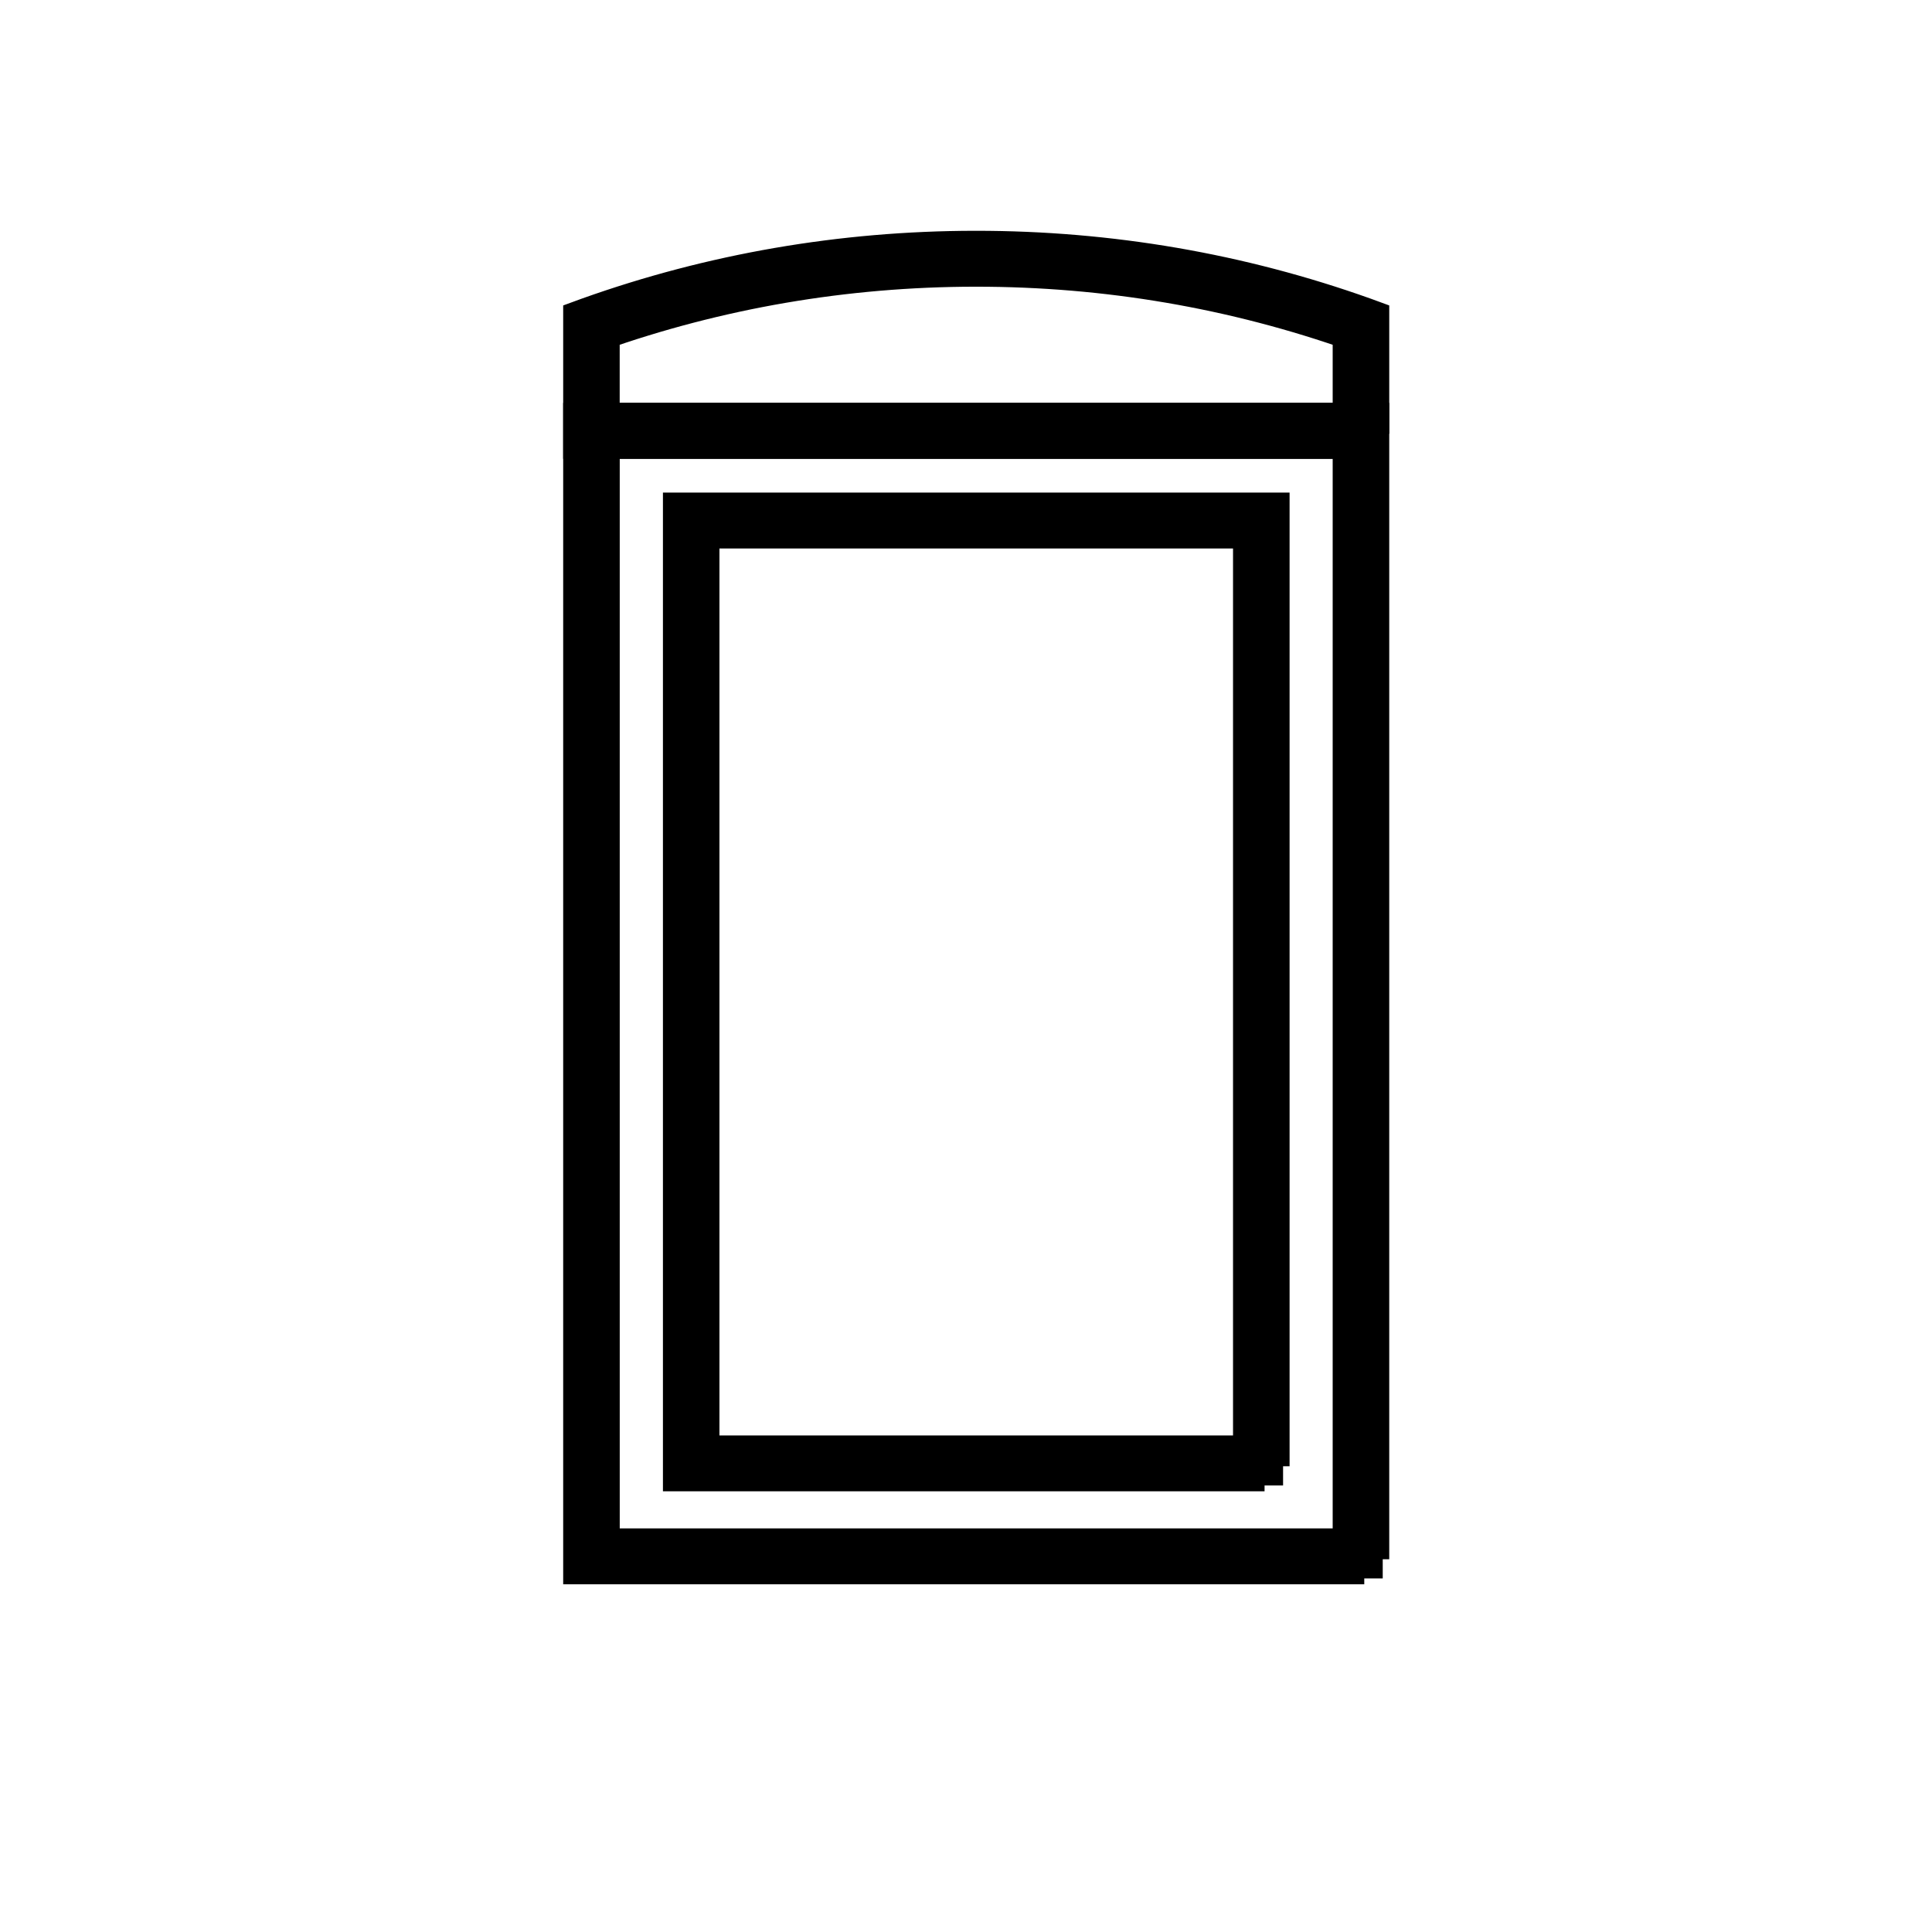 <?xml version="1.0" encoding="UTF-8"?>
<svg id="Calque_1" data-name="Calque 1" xmlns="http://www.w3.org/2000/svg" viewBox="0 0 386 386">
  <defs>
    <style>
      .cls-1 {
        fill: #1b4f8e;
        stroke: #000;
        stroke-miterlimit: 10;
        stroke-width: 10px;
      }
    </style>
  </defs>
  <path class="cls-1" d="M272.57,311.53H117.52V85.49h155.04v226.04ZM118.82,310.36h152.44V86.66H118.82v223.7Z"/>
  <path class="cls-1" d="M252.65,292.95h-115.2V103.41h115.2v189.54ZM138.74,291.79h112.61V104.58h-112.61v187.21Z"/>
  <path class="cls-1" d="M272.57,86.66H117.52v-22.14l.41-.15c24.57-8.77,50.42-13.23,76.84-13.26h.27c26.51,0,52.45,4.46,77.11,13.26l.41.15v22.14ZM118.82,85.49h152.44v-20.17c-24.38-8.65-50.02-13.04-76.22-13.04h-.27c-26.11.03-51.66,4.42-75.96,13.04v20.17Z"/>
</svg>